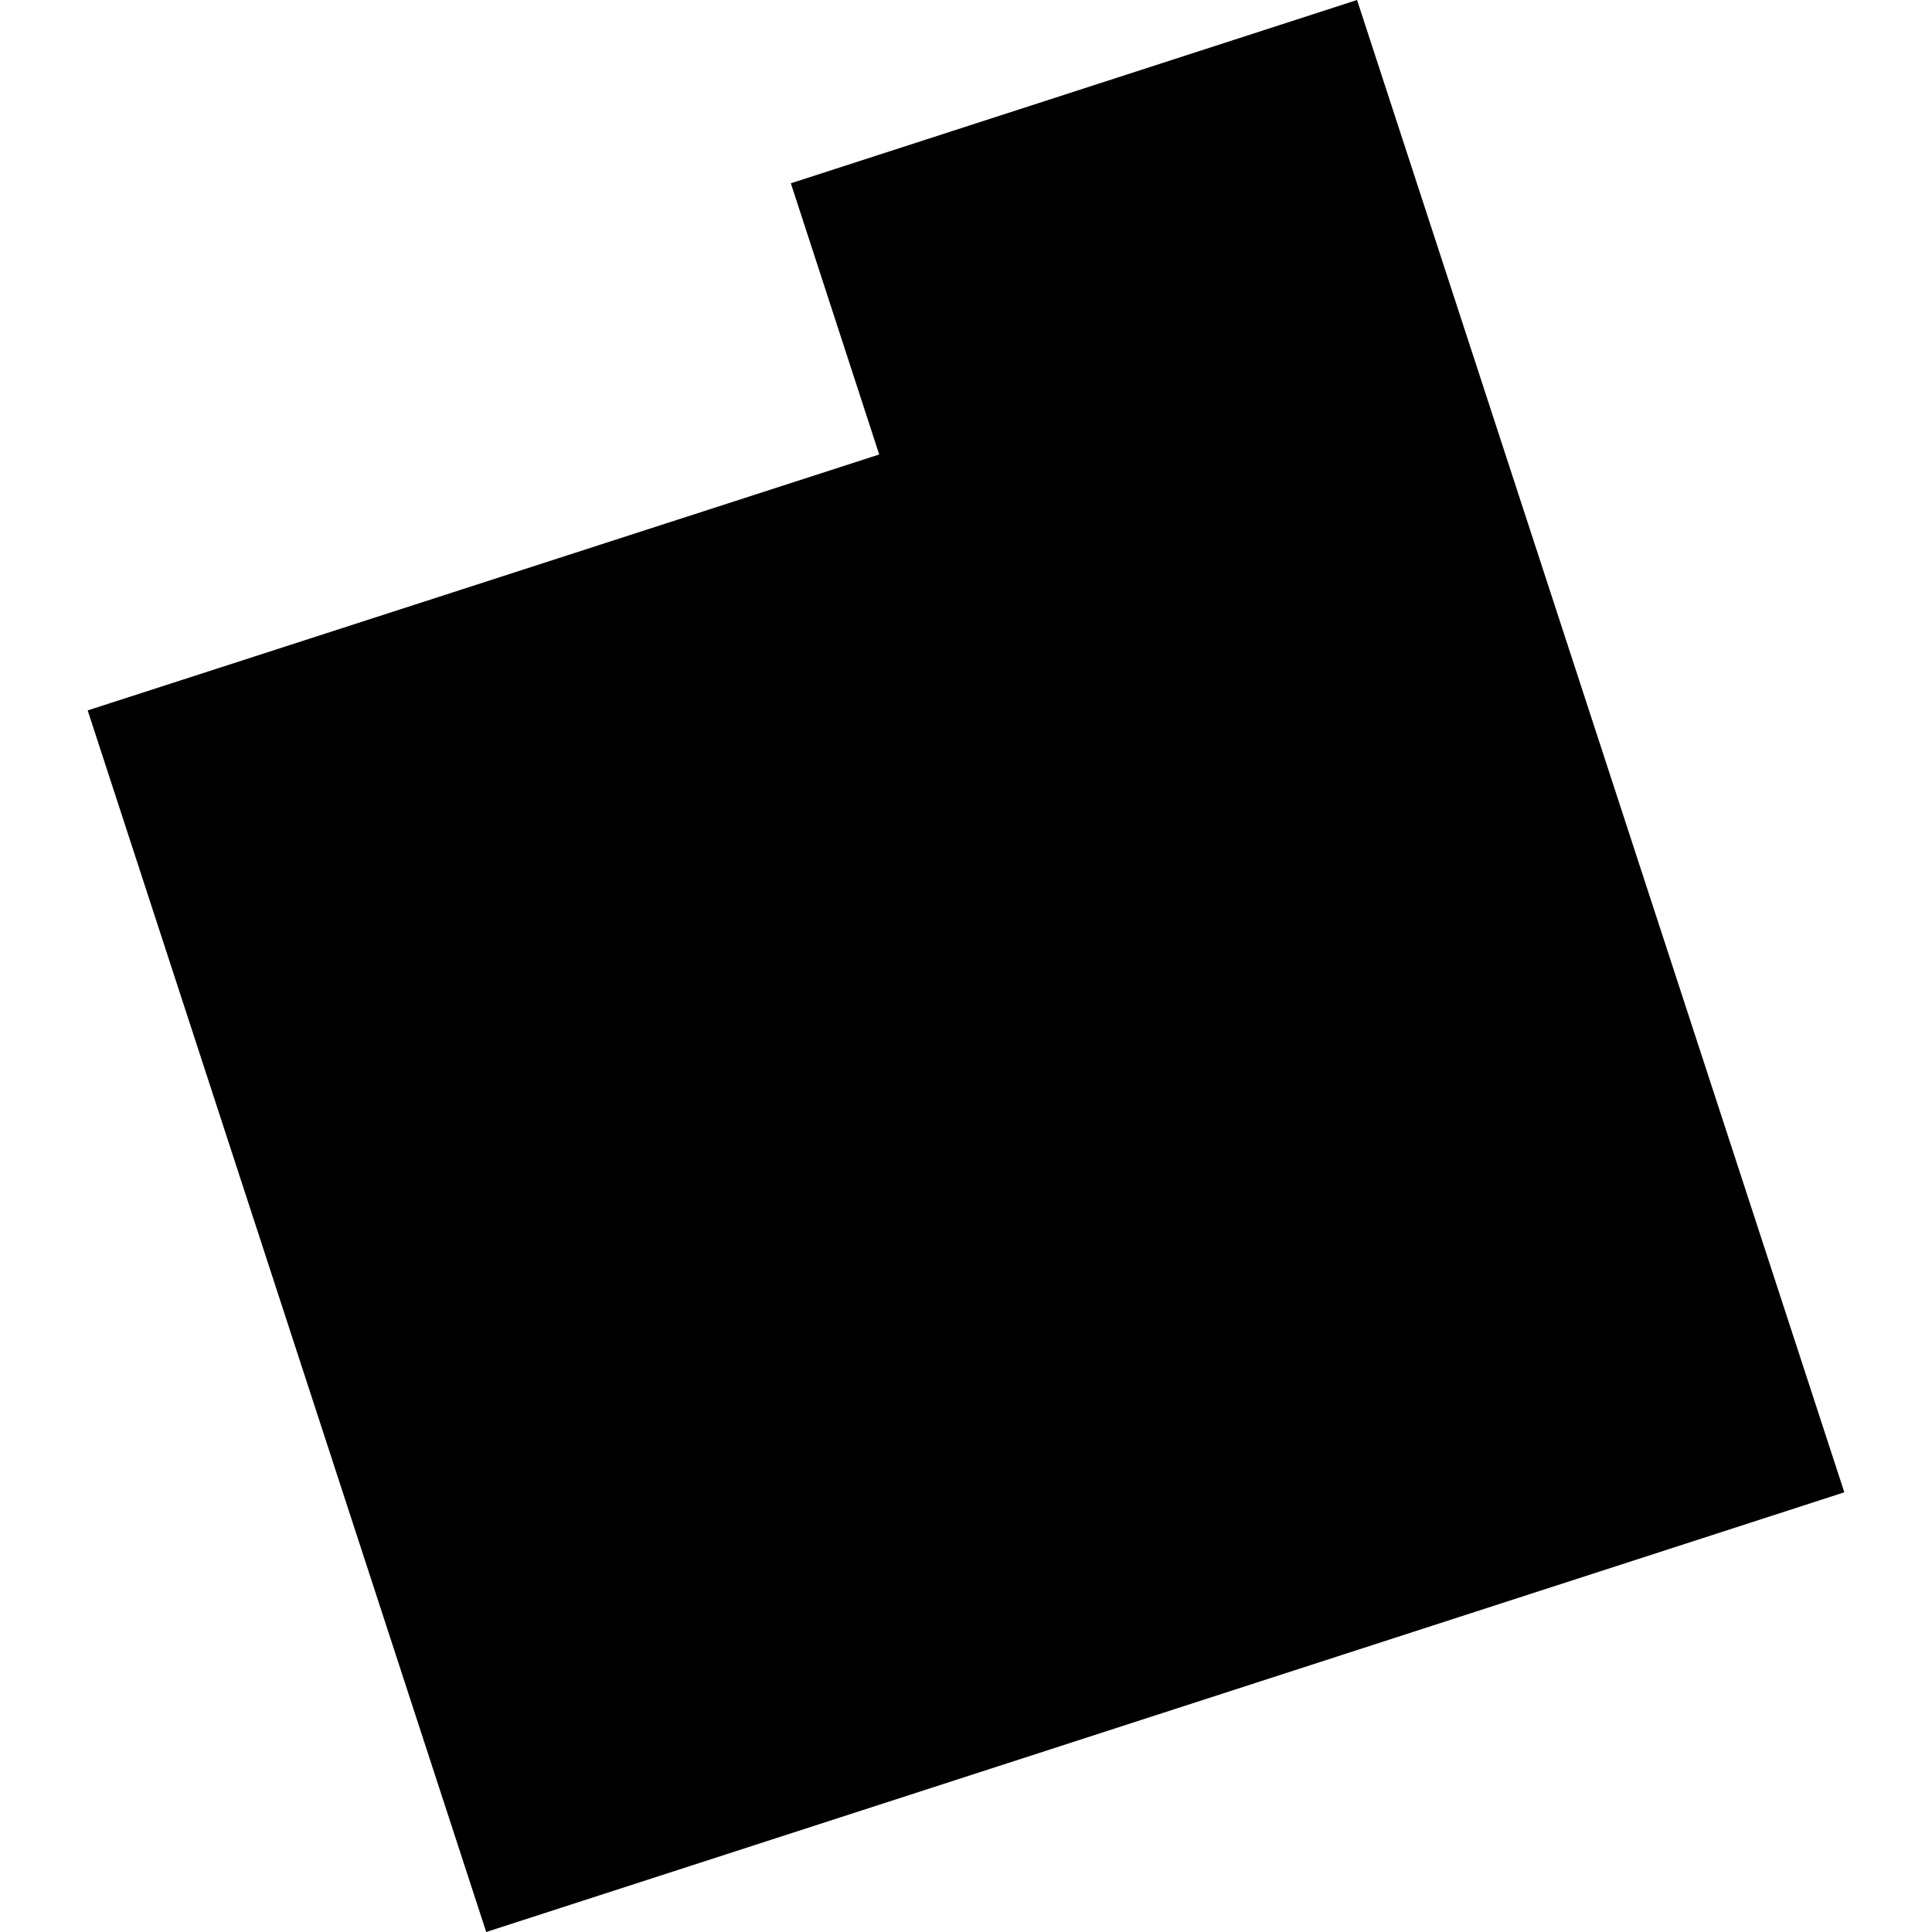 <?xml version="1.0" encoding="utf-8" standalone="no"?>
<!DOCTYPE svg PUBLIC "-//W3C//DTD SVG 1.1//EN"
  "http://www.w3.org/Graphics/SVG/1.1/DTD/svg11.dtd">
<!-- Created with matplotlib (https://matplotlib.org/) -->
<svg height="288pt" version="1.1" viewBox="0 0 288 288" width="288pt" xmlns="http://www.w3.org/2000/svg" xmlns:xlink="http://www.w3.org/1999/xlink">
 <defs>
  <style type="text/css">
*{stroke-linecap:butt;stroke-linejoin:round;}
  </style>
 </defs>
 <g id="figure_1">
  <g id="patch_1">
   <path d="M 0 288 
L 288 288 
L 288 0 
L 0 0 
z
" style="fill:none;opacity:0;"/>
  </g>
  <g id="axes_1">
   <g id="PatchCollection_1">
    <path clip-path="url(#p6d7e8199a5)" d="M 13.071 105.9 
L 72.48 288 
L 274.929 222.455 
L 202.294 0 
L 117.89 27.323 
L 131.061 67.75 
L 13.071 105.9 
"/>
   </g>
  </g>
 </g>
 <defs>
  <clipPath id="p6d7e8199a5">
   <rect height="288" width="261.858" x="13.071" y="0"/>
  </clipPath>
 </defs>
</svg>
